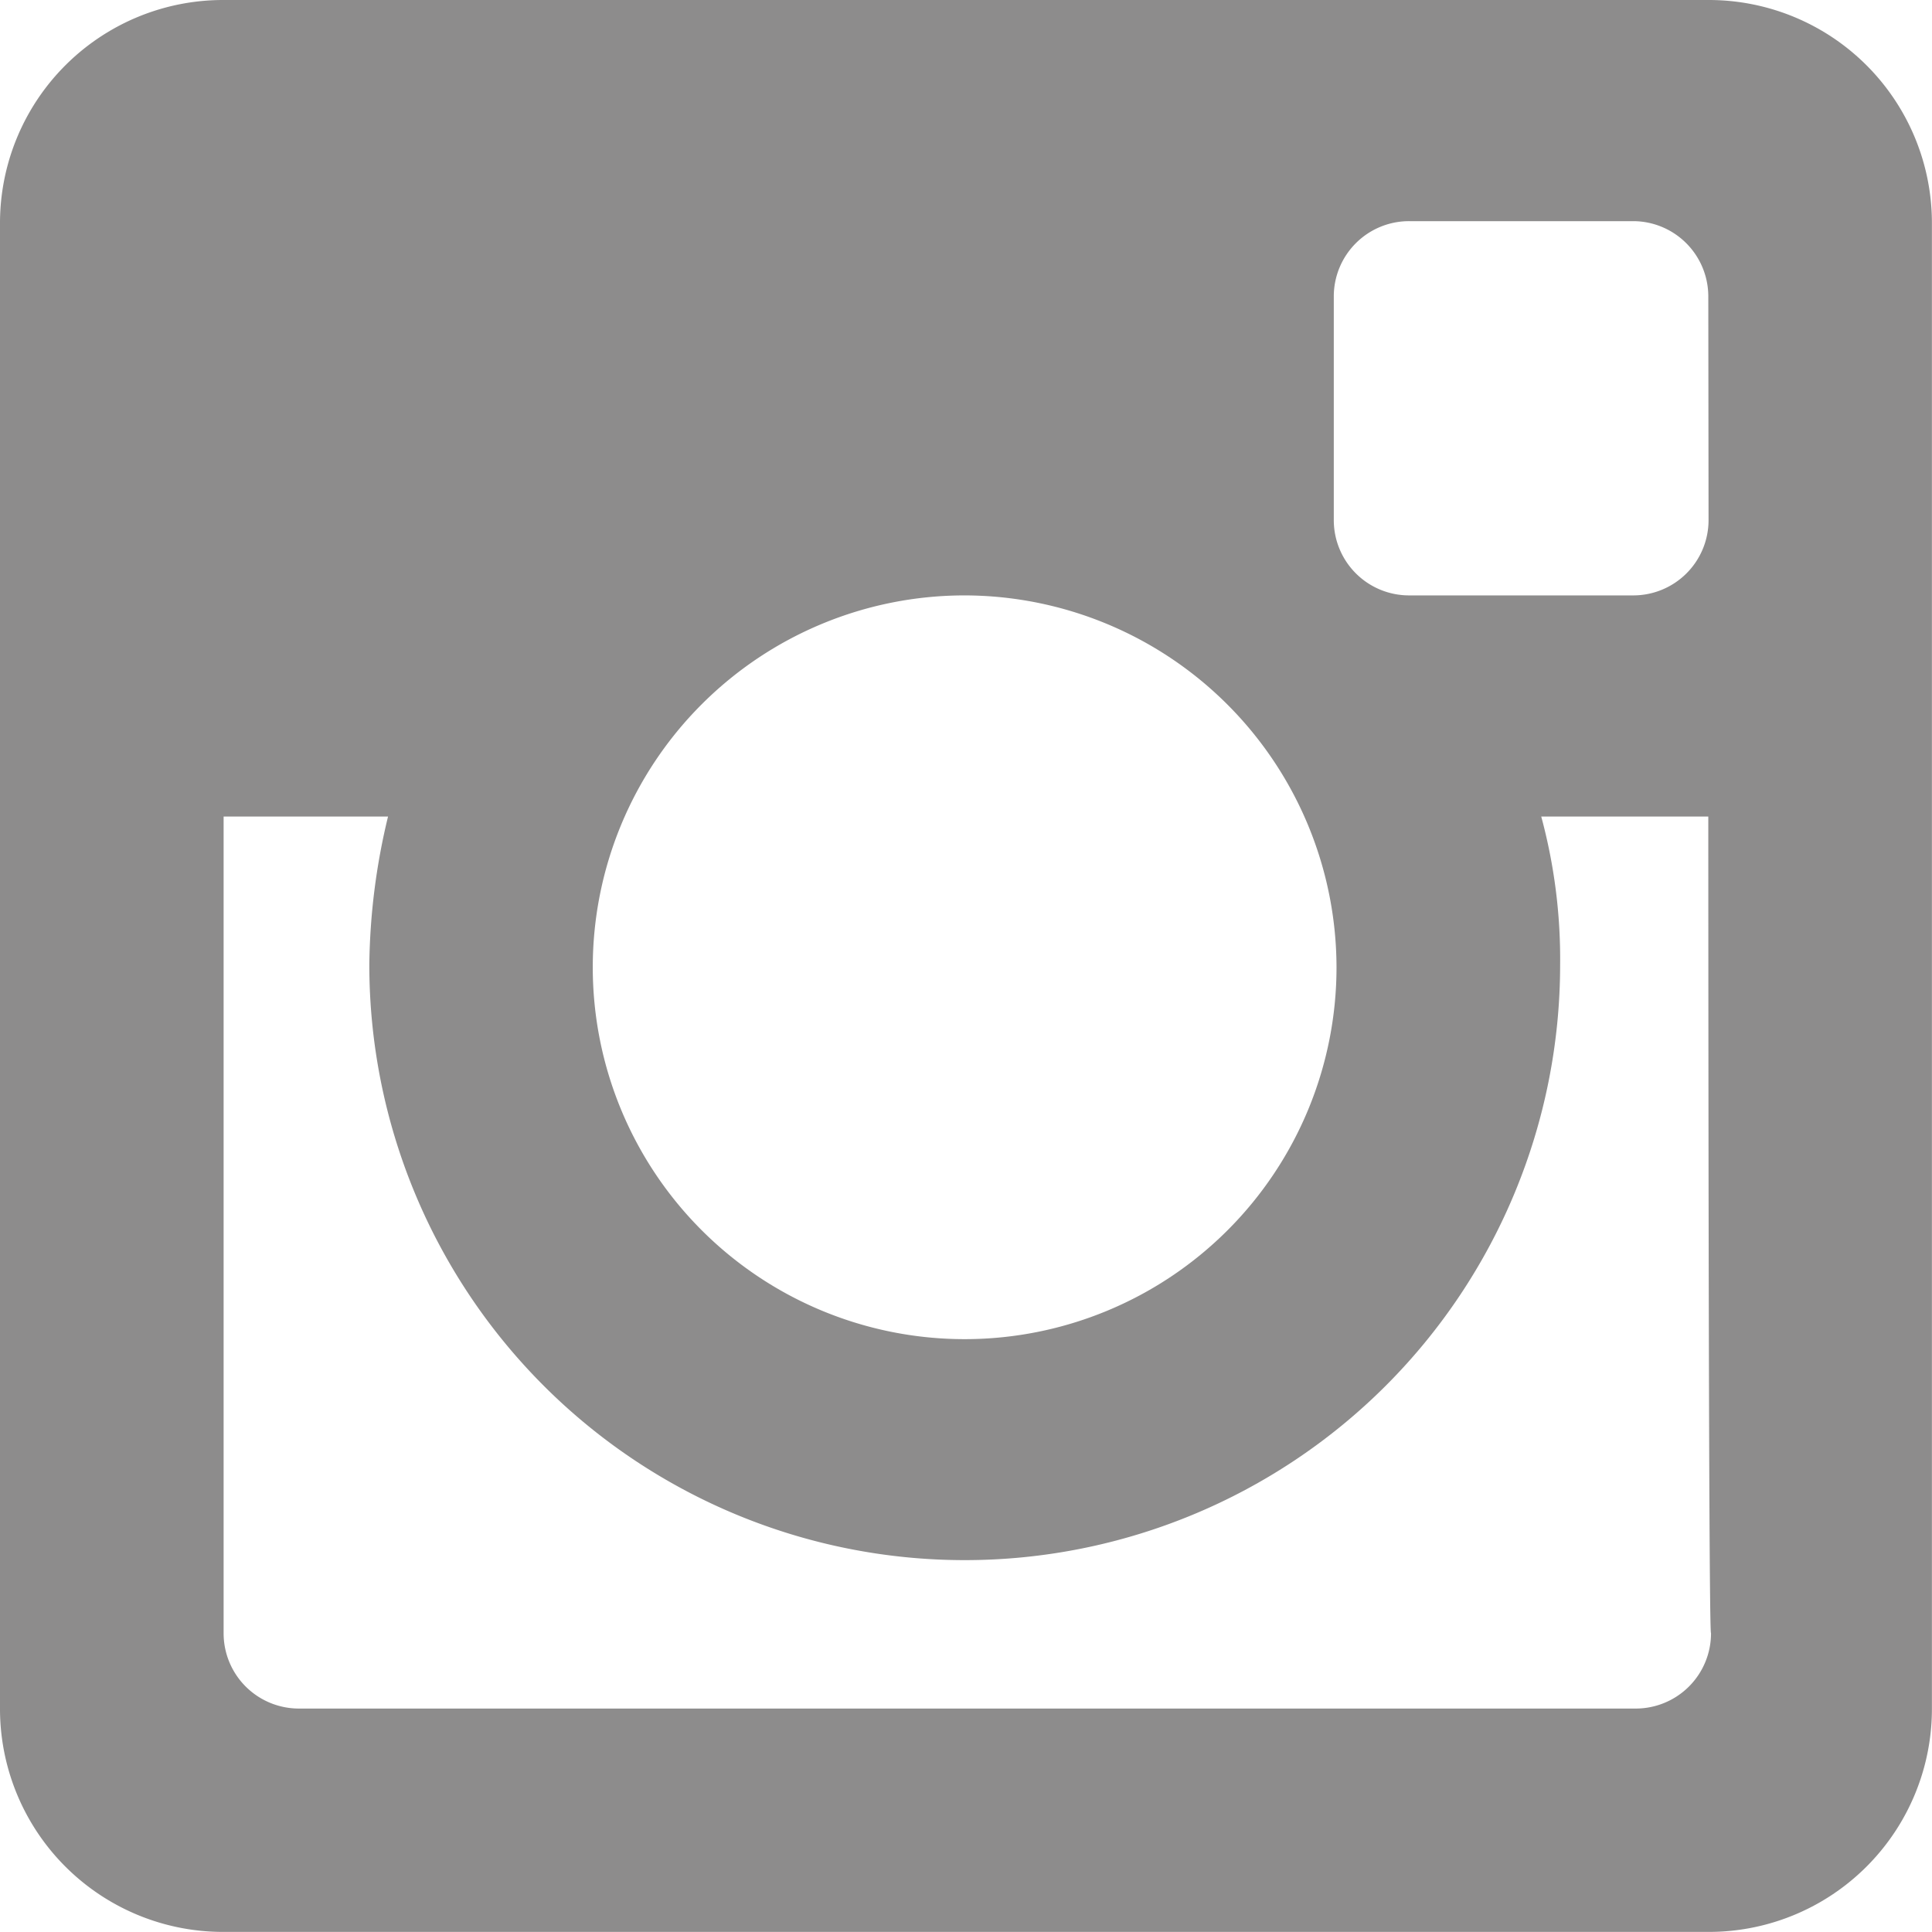 <svg xmlns="http://www.w3.org/2000/svg" viewBox="750.42 12779 22.714 22.714"><path d="M770.504 12788.6h-1.964a6.412 6.412 0 0 1 .222 1.742 7 7 0 1 1-14 0 7.713 7.713 0 0 1 .22-1.742h-1.933v9.6a.885.885 0 0 0 .887.887h15.713a.885.885 0 0 0 .887-.887c-.032.029-.032-9.6-.032-9.6zm0-6.114a.885.885 0 0 0-.884-.886h-2.632a.885.885 0 0 0-.887.887v2.627a.885.885 0 0 0 .887.886h2.632a.885.885 0 0 0 .887-.887zm-8.743 3.514a4.372 4.372 0 1 0 4.372 4.372 4.38 4.38 0 0 0-4.372-4.372m8.743 15.713h-17.455a2.623 2.623 0 0 1-2.629-2.629v-17.455a2.623 2.623 0 0 1 2.629-2.629h17.455a2.623 2.623 0 0 1 2.629 2.629v17.455a2.623 2.623 0 0 1-2.629 2.629" fill="#8d8c8c" data-name="Group 41"/></svg>